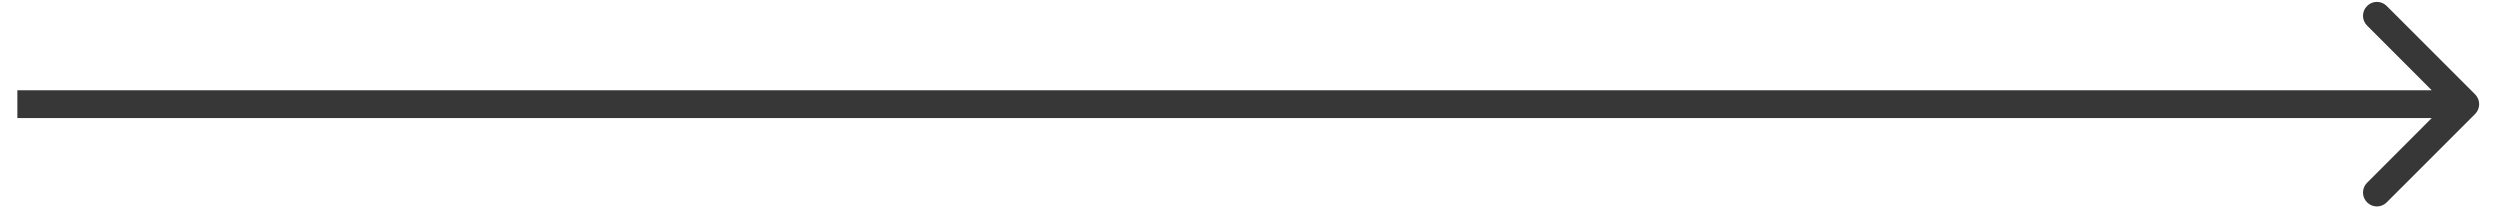 <svg width="72" height="6" viewBox="0 0 72 6" fill="none" xmlns="http://www.w3.org/2000/svg">
<path d="M71.283 3.283C71.439 3.127 71.439 2.873 71.283 2.717L68.737 0.172C68.581 0.015 68.328 0.015 68.172 0.172C68.015 0.328 68.015 0.581 68.172 0.737L70.434 3L68.172 5.263C68.015 5.419 68.015 5.672 68.172 5.828C68.328 5.985 68.581 5.985 68.737 5.828L71.283 3.283ZM0.5 3.4H71V2.6H0.5V3.4Z" fill="#373737"/>
</svg>
